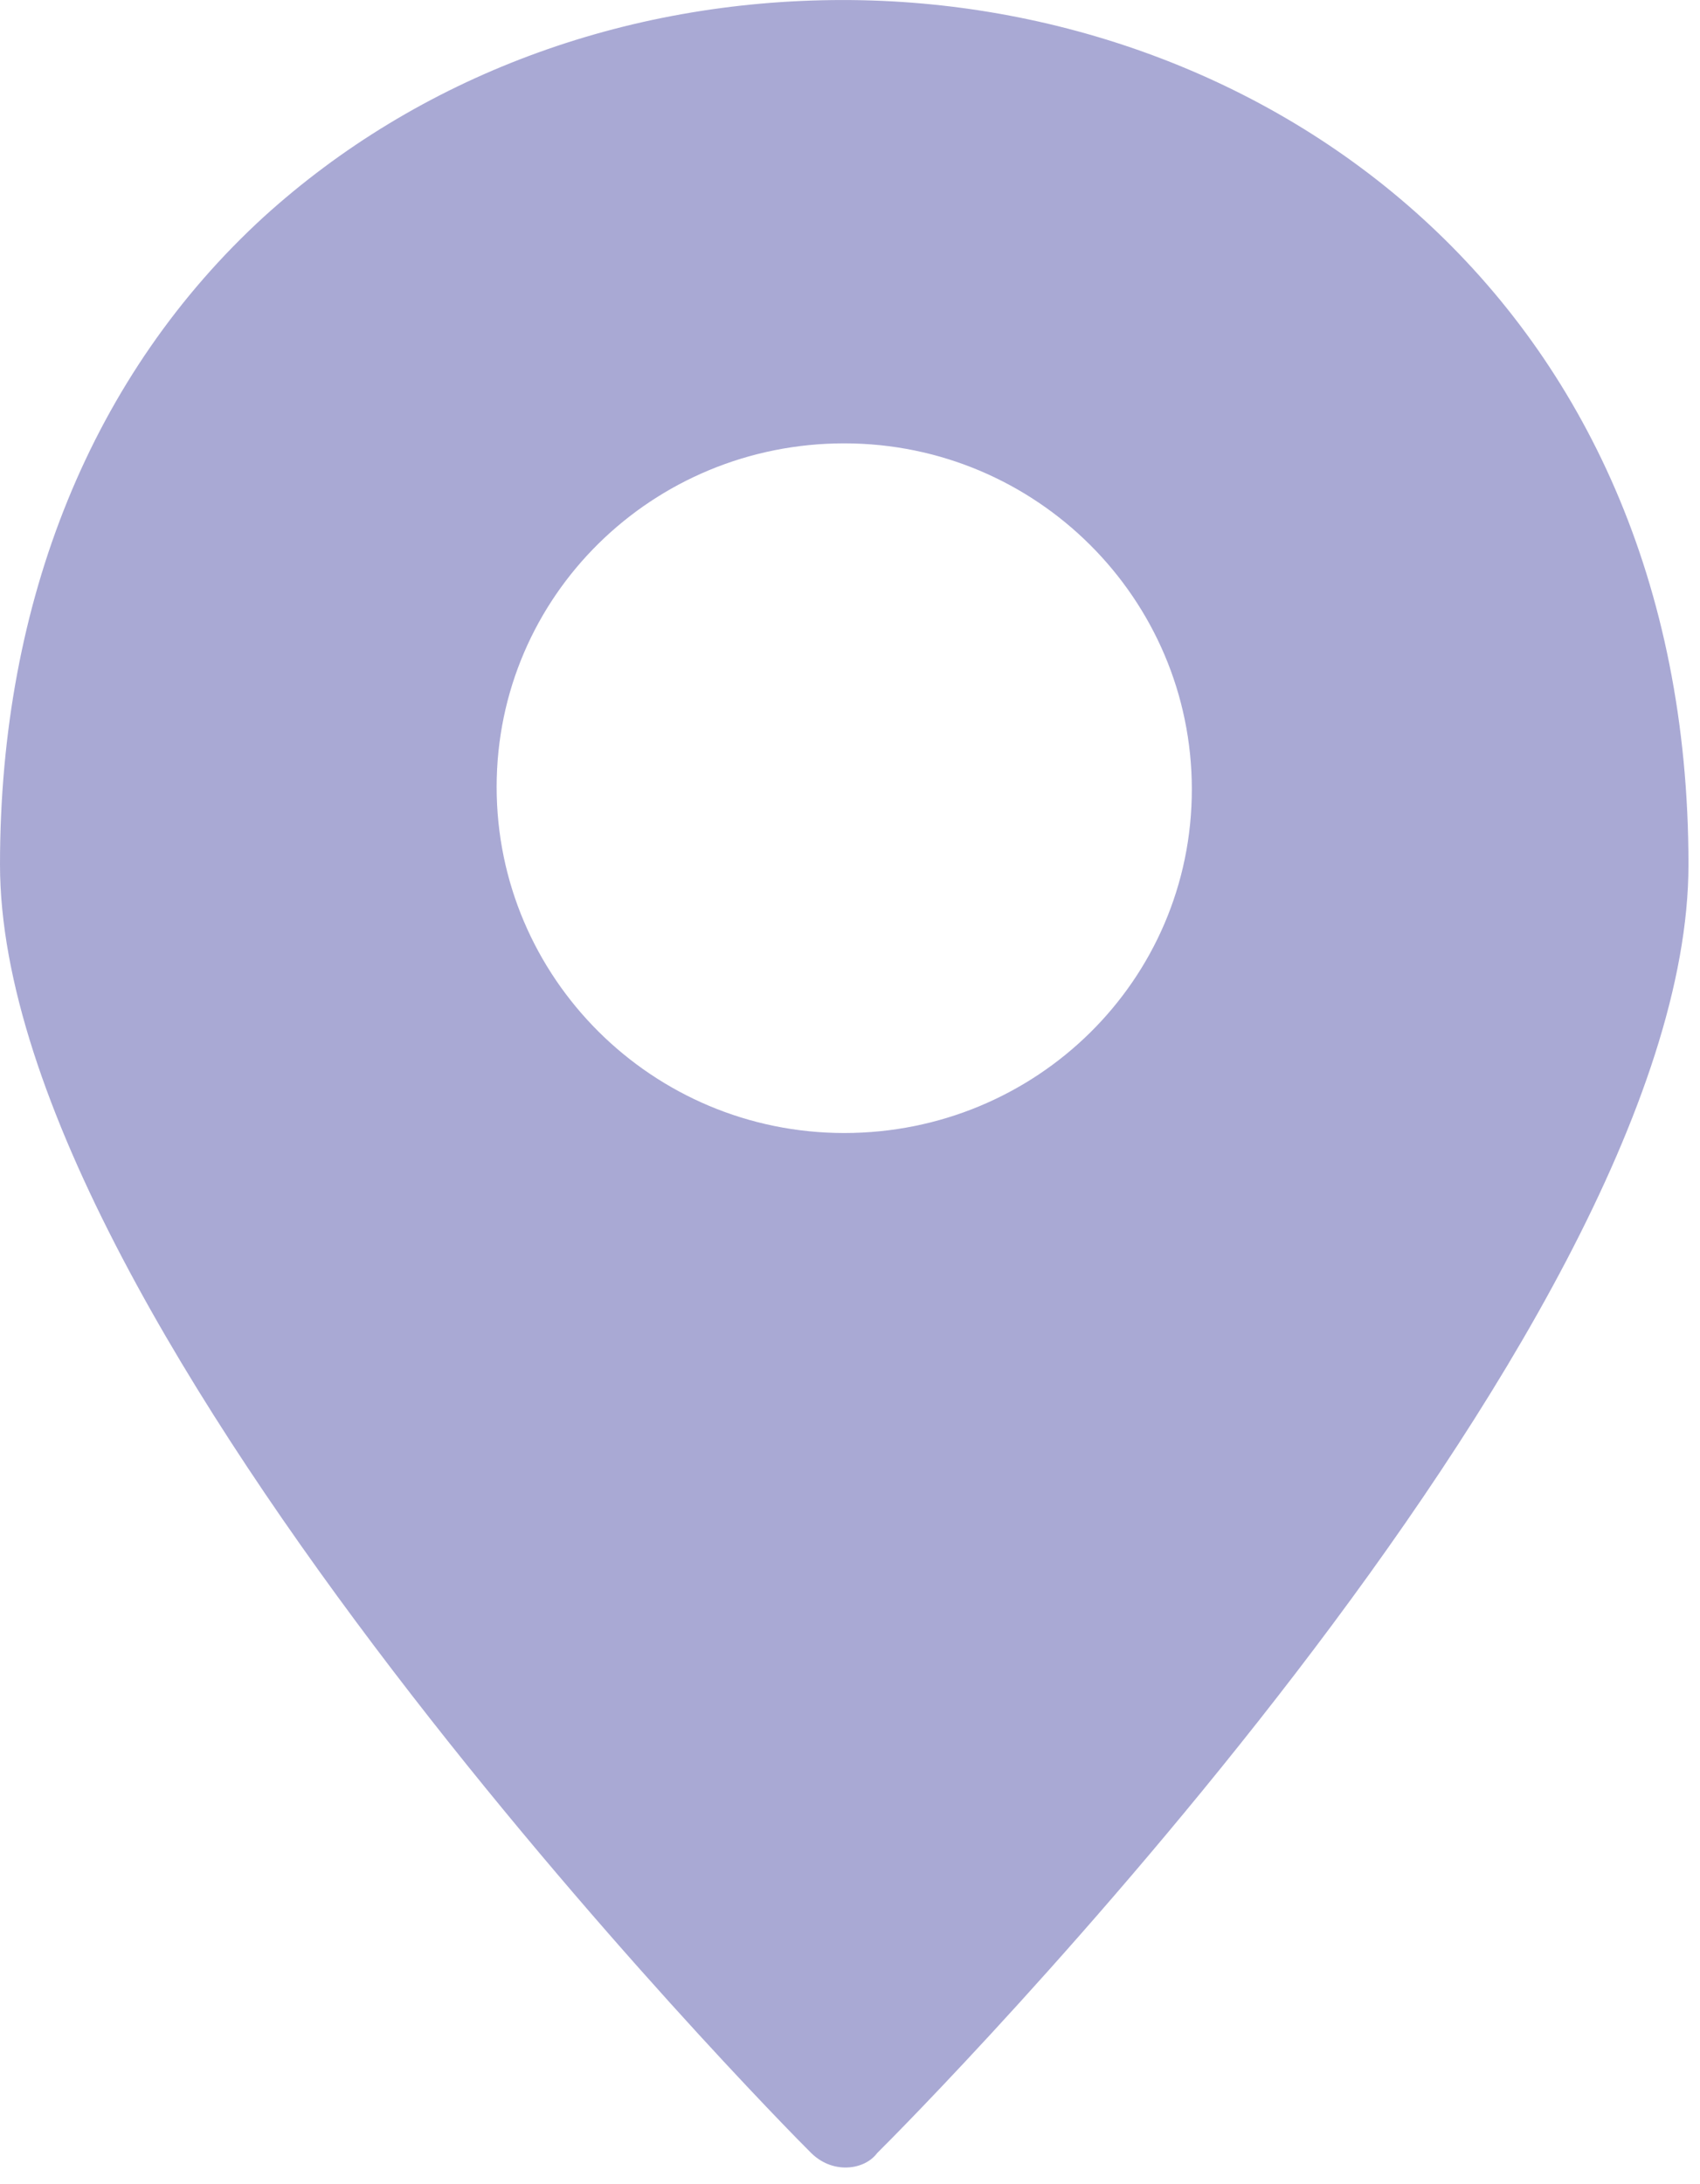 <svg width="100%" height="100%" viewBox="0 0 102 131" version="1.1" xmlns="http://www.w3.org/2000/svg" xmlns:xlink="http://www.w3.org/1999/xlink" xml:space="preserve" style="fill-rule:evenodd;clip-rule:evenodd;stroke-linejoin:round;stroke-miterlimit:2;">
    <g transform="matrix(1,0,0,1,-9.35,-12.495)">
        <g id="Fill-1-Copy-2" transform="matrix(4.167,0,0,4.167,8.721,12.213)">
            <path d="M12.289,0.068C9.123,0.068 6.168,1.177 3.951,3.188C1.488,5.441 0.151,8.7 0.151,12.513C0.151,19.205 11.339,30.577 11.831,31.061C11.973,31.201 12.149,31.27 12.325,31.27C12.501,31.27 12.677,31.201 12.782,31.061C13.274,30.577 24.463,19.309 24.463,12.513C24.463,4.332 18.342,0.068 12.289,0.068L12.289,0.068ZM12.307,16.378C9.545,16.378 7.302,14.145 7.302,11.397C7.302,8.649 9.545,6.45 12.307,6.45C15.069,6.45 17.312,8.683 17.312,11.431C17.312,14.179 15.069,16.378 12.307,16.378Z" style="fill:#A9A9D4;"/>
        </g>
    </g>
</svg>
